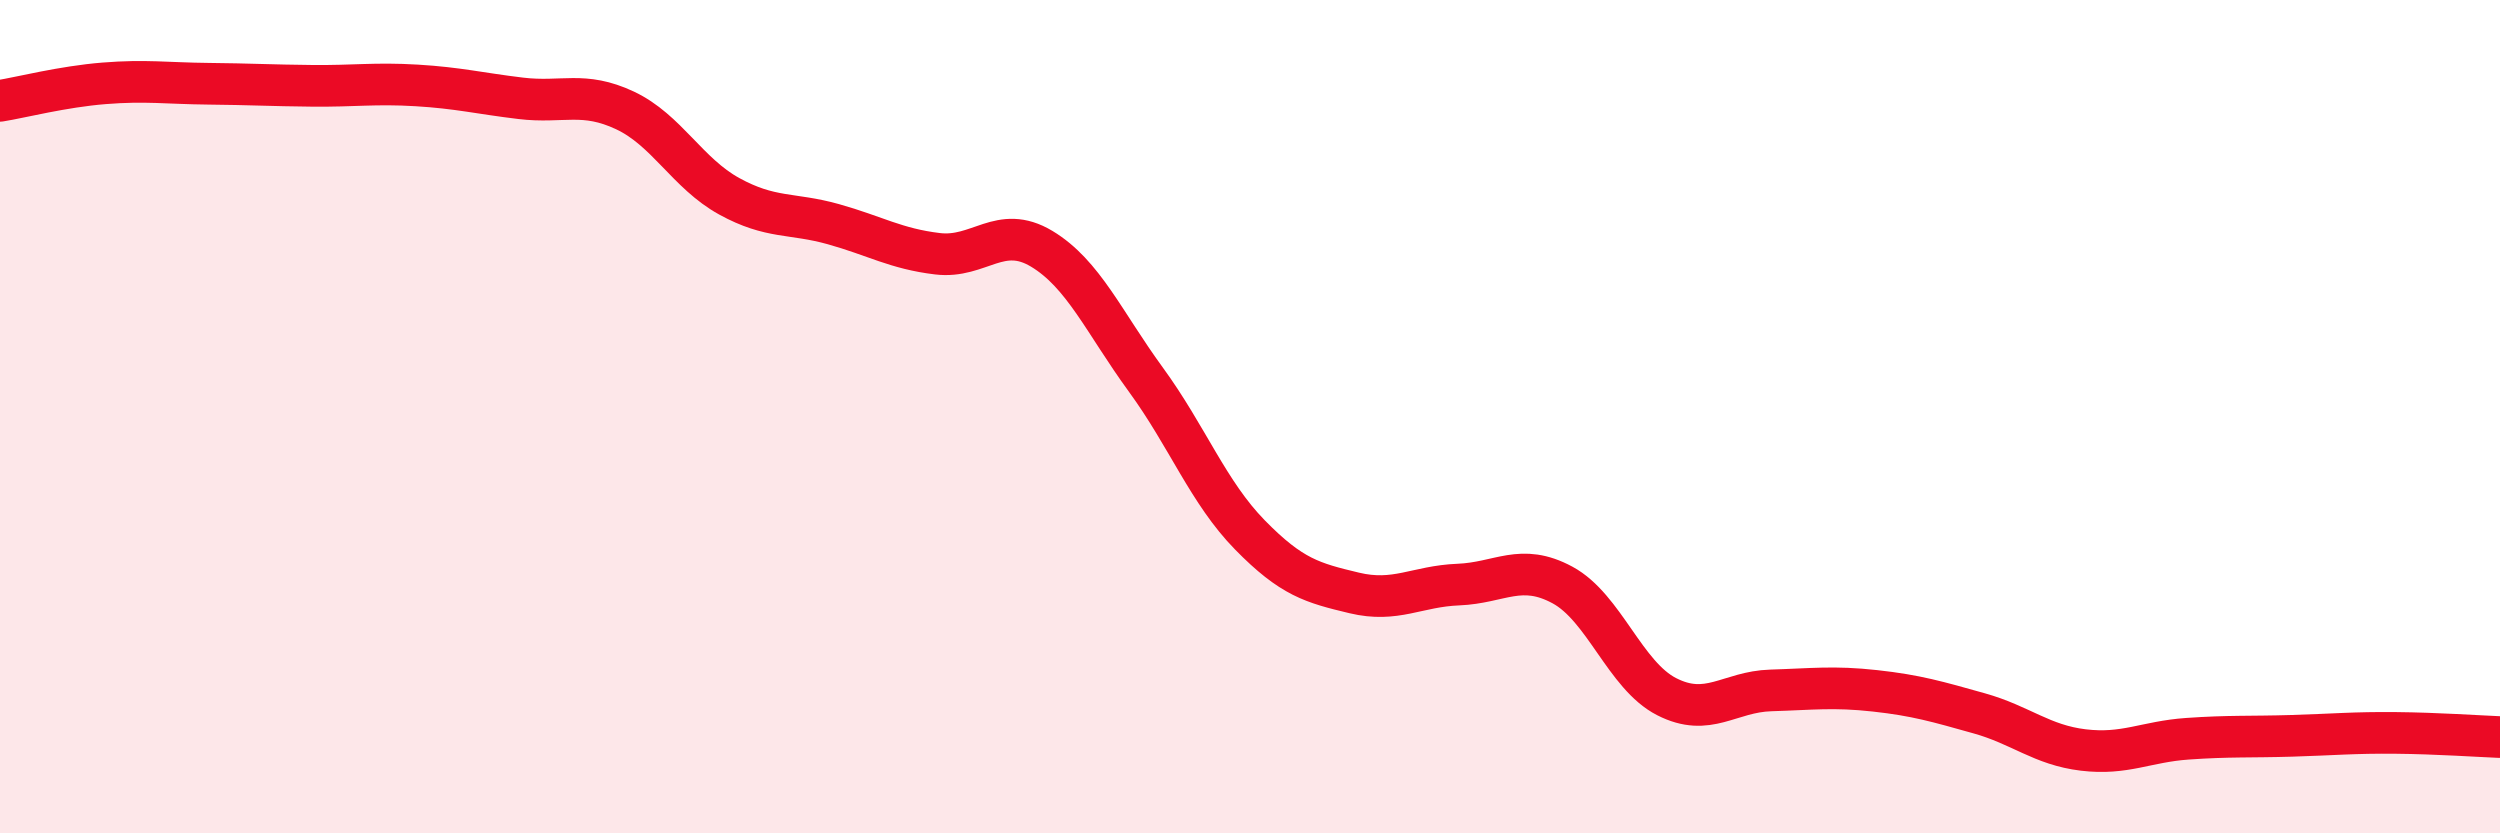 
    <svg width="60" height="20" viewBox="0 0 60 20" xmlns="http://www.w3.org/2000/svg">
      <path
        d="M 0,2.42 C 0.5,2.34 1.5,2.08 2.5,2 C 3.5,1.92 4,2 5,2.01 C 6,2.02 6.5,2.05 7.5,2.06 C 8.5,2.07 9,1.99 10,2.05 C 11,2.11 11.5,2.24 12.5,2.36 C 13.5,2.48 14,2.18 15,2.65 C 16,3.12 16.5,4.16 17.5,4.71 C 18.5,5.26 19,5.1 20,5.38 C 21,5.66 21.5,5.97 22.5,6.09 C 23.5,6.21 24,5.37 25,5.97 C 26,6.57 26.5,7.74 27.5,9.11 C 28.5,10.48 29,11.82 30,12.84 C 31,13.86 31.5,13.99 32.5,14.23 C 33.5,14.47 34,14.07 35,14.03 C 36,13.99 36.5,13.5 37.5,14.04 C 38.5,14.58 39,16.21 40,16.72 C 41,17.23 41.5,16.6 42.5,16.57 C 43.5,16.54 44,16.47 45,16.58 C 46,16.69 46.5,16.84 47.5,17.12 C 48.5,17.4 49,17.88 50,18 C 51,18.12 51.5,17.8 52.5,17.73 C 53.5,17.66 54,17.69 55,17.66 C 56,17.63 56.5,17.58 57.5,17.59 C 58.5,17.6 59.5,17.67 60,17.69L60 20L0 20Z"
        fill="#EB0A25"
        opacity="0.1"
        stroke-linecap="round"
        stroke-linejoin="round"
      />
      <path
        d="M 0,2.42 C 0.5,2.34 1.5,2.08 2.5,2 C 3.5,1.92 4,2 5,2.01 C 6,2.02 6.5,2.05 7.5,2.06 C 8.5,2.07 9,1.99 10,2.05 C 11,2.11 11.5,2.24 12.5,2.36 C 13.5,2.48 14,2.18 15,2.65 C 16,3.12 16.5,4.16 17.5,4.71 C 18.5,5.26 19,5.1 20,5.38 C 21,5.66 21.5,5.97 22.5,6.09 C 23.5,6.21 24,5.37 25,5.97 C 26,6.57 26.5,7.74 27.5,9.11 C 28.5,10.48 29,11.82 30,12.84 C 31,13.86 31.5,13.99 32.5,14.23 C 33.5,14.47 34,14.07 35,14.03 C 36,13.99 36.5,13.5 37.5,14.04 C 38.5,14.58 39,16.21 40,16.72 C 41,17.23 41.5,16.6 42.5,16.57 C 43.5,16.54 44,16.47 45,16.58 C 46,16.69 46.5,16.84 47.5,17.12 C 48.5,17.4 49,17.88 50,18 C 51,18.12 51.5,17.8 52.5,17.73 C 53.5,17.66 54,17.69 55,17.66 C 56,17.63 56.5,17.58 57.5,17.59 C 58.5,17.6 59.5,17.67 60,17.69"
        stroke="#EB0A25"
        stroke-width="1"
        fill="none"
        stroke-linecap="round"
        stroke-linejoin="round"
      />
    </svg>
  